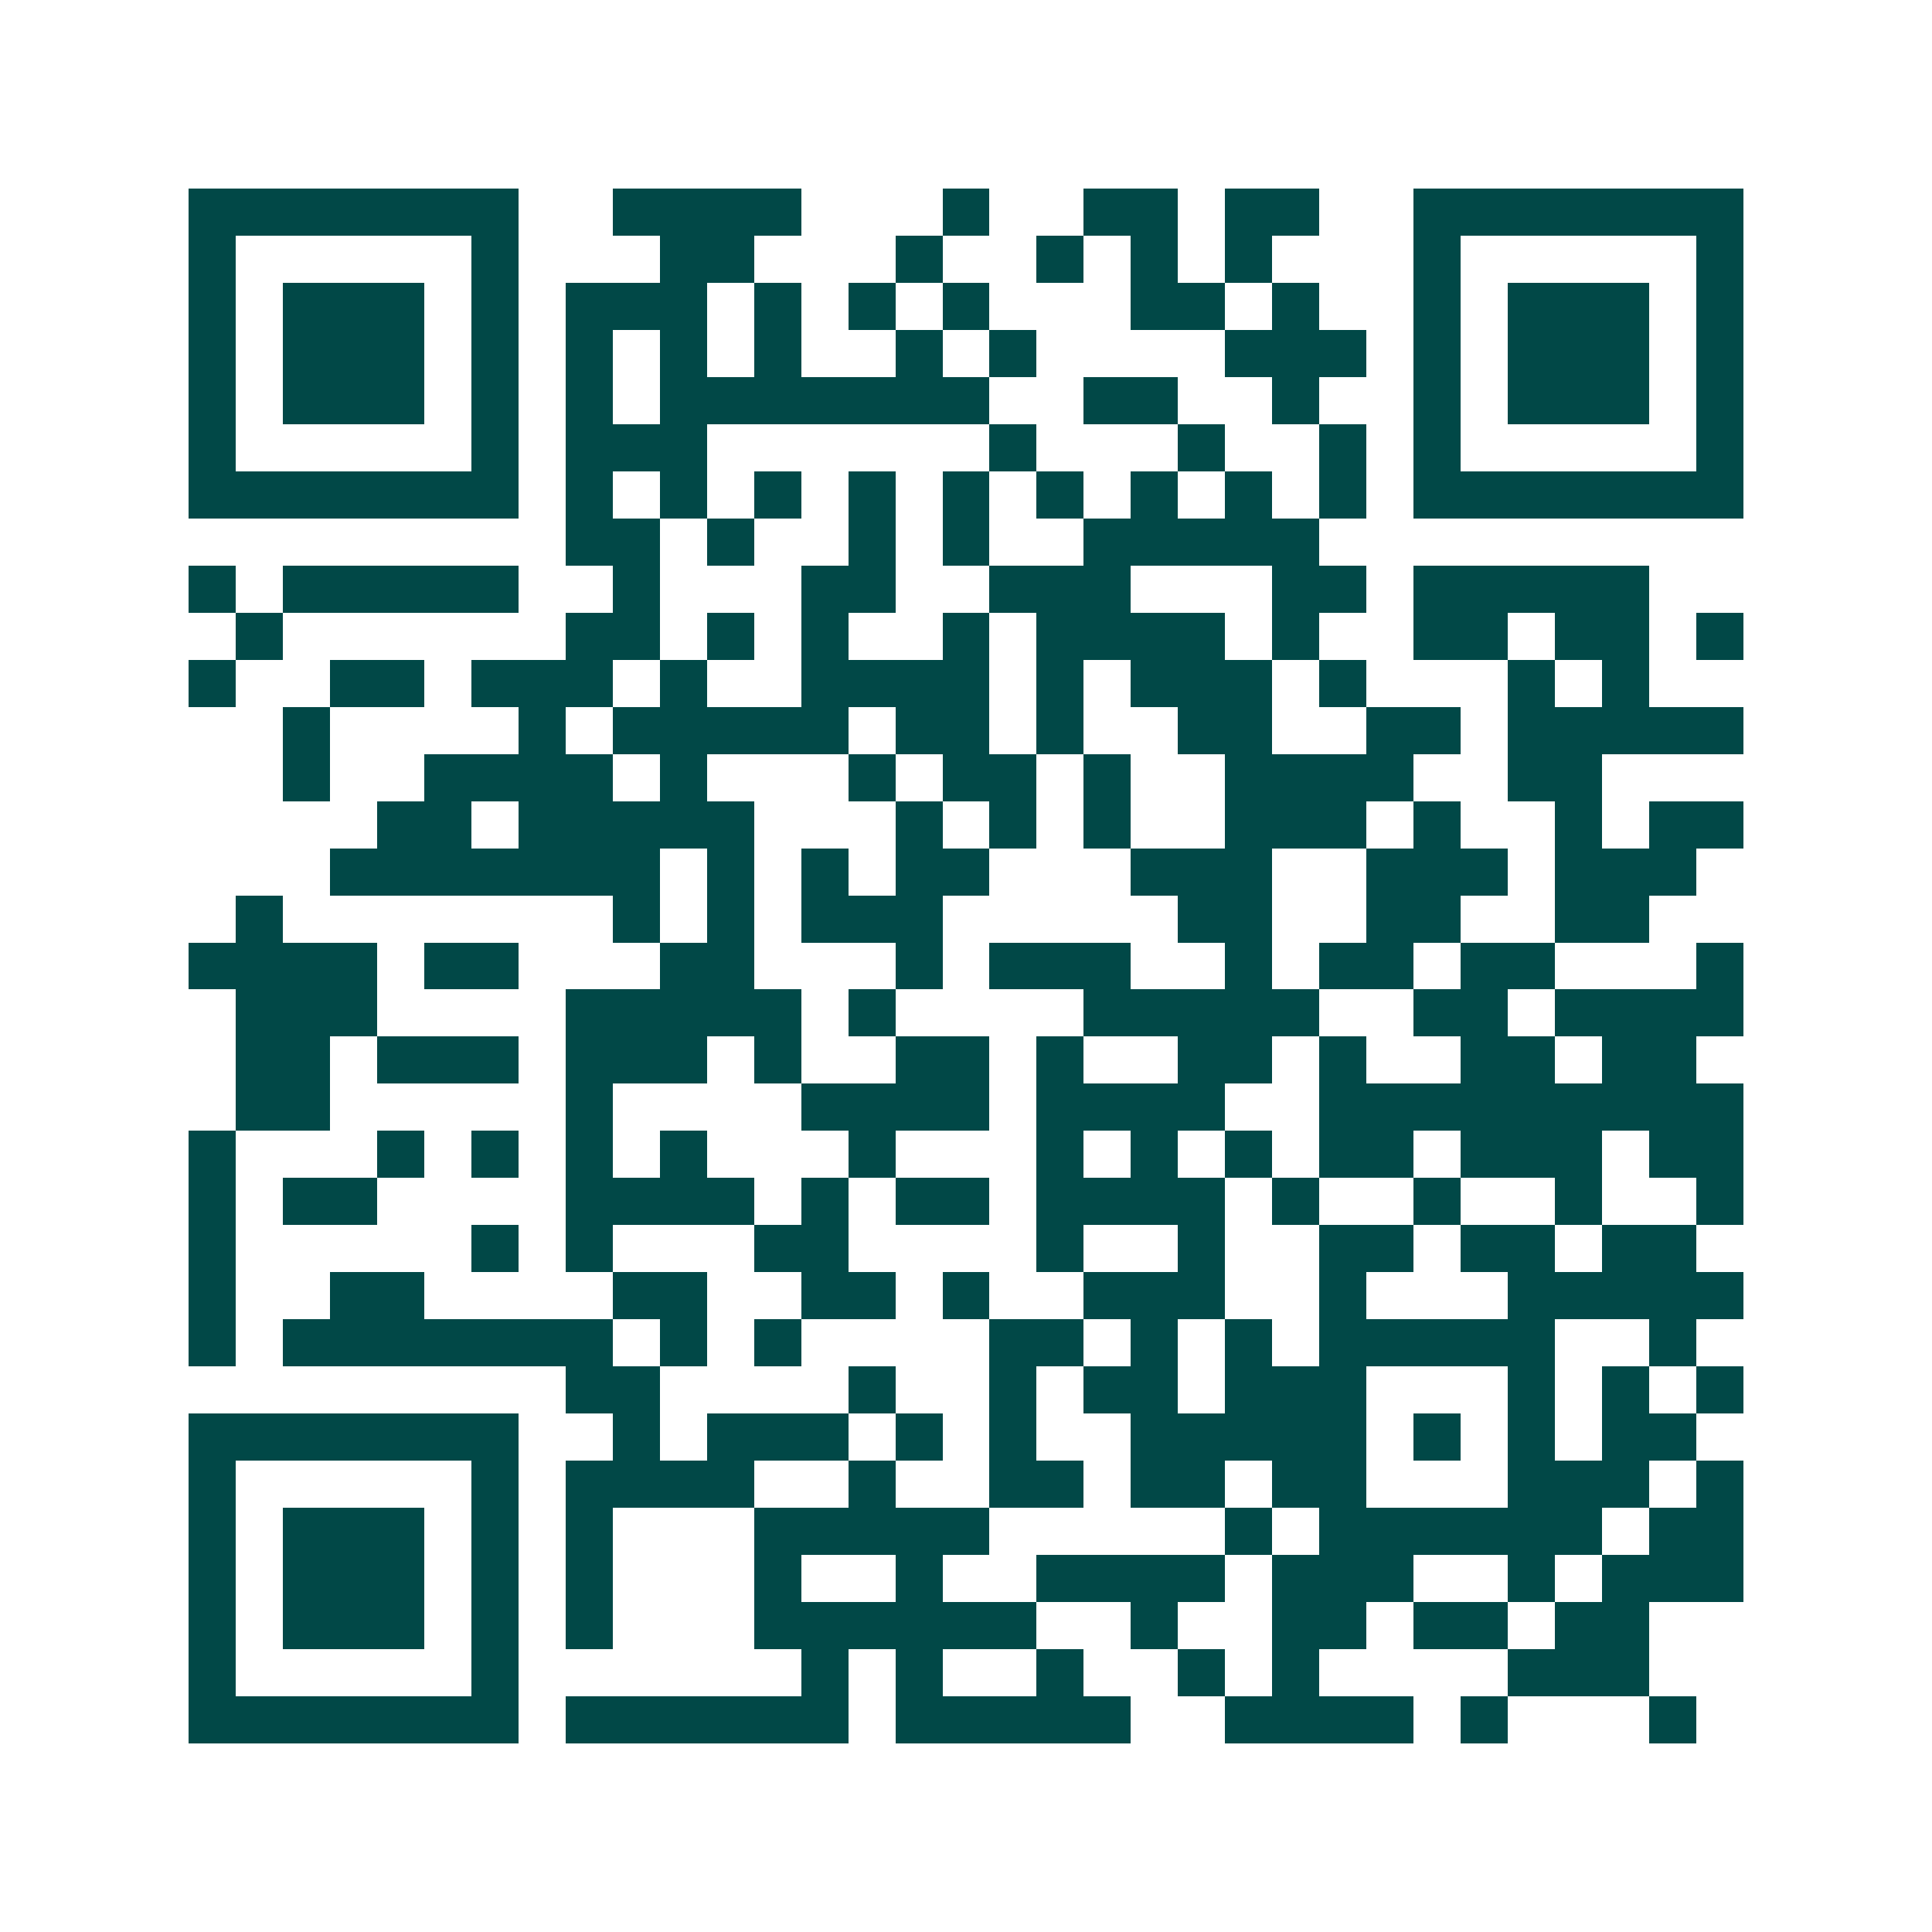 <svg xmlns="http://www.w3.org/2000/svg" width="200" height="200" viewBox="0 0 41 41" shape-rendering="crispEdges"><path fill="#ffffff" d="M0 0h41v41H0z"/><path stroke="#014847" d="M4 4.5h7m2 0h4m3 0h1m2 0h2m1 0h2m2 0h7M4 5.5h1m5 0h1m3 0h2m3 0h1m2 0h1m1 0h1m1 0h1m3 0h1m5 0h1M4 6.5h1m1 0h3m1 0h1m1 0h3m1 0h1m1 0h1m1 0h1m3 0h2m1 0h1m2 0h1m1 0h3m1 0h1M4 7.5h1m1 0h3m1 0h1m1 0h1m1 0h1m1 0h1m2 0h1m1 0h1m4 0h3m1 0h1m1 0h3m1 0h1M4 8.5h1m1 0h3m1 0h1m1 0h1m1 0h7m2 0h2m2 0h1m2 0h1m1 0h3m1 0h1M4 9.5h1m5 0h1m1 0h3m6 0h1m3 0h1m2 0h1m1 0h1m5 0h1M4 10.5h7m1 0h1m1 0h1m1 0h1m1 0h1m1 0h1m1 0h1m1 0h1m1 0h1m1 0h1m1 0h7M12 11.5h2m1 0h1m2 0h1m1 0h1m2 0h5M4 12.5h1m1 0h5m2 0h1m3 0h2m2 0h3m3 0h2m1 0h5M5 13.5h1m6 0h2m1 0h1m1 0h1m2 0h1m1 0h4m1 0h1m2 0h2m1 0h2m1 0h1M4 14.5h1m2 0h2m1 0h3m1 0h1m2 0h4m1 0h1m1 0h3m1 0h1m3 0h1m1 0h1M6 15.5h1m4 0h1m1 0h5m1 0h2m1 0h1m2 0h2m2 0h2m1 0h5M6 16.5h1m2 0h4m1 0h1m3 0h1m1 0h2m1 0h1m2 0h4m2 0h2M8 17.5h2m1 0h5m3 0h1m1 0h1m1 0h1m2 0h3m1 0h1m2 0h1m1 0h2M7 18.5h7m1 0h1m1 0h1m1 0h2m3 0h3m2 0h3m1 0h3M5 19.5h1m7 0h1m1 0h1m1 0h3m5 0h2m2 0h2m2 0h2M4 20.5h4m1 0h2m3 0h2m3 0h1m1 0h3m2 0h1m1 0h2m1 0h2m3 0h1M5 21.5h3m4 0h5m1 0h1m4 0h5m2 0h2m1 0h4M5 22.5h2m1 0h3m1 0h3m1 0h1m2 0h2m1 0h1m2 0h2m1 0h1m2 0h2m1 0h2M5 23.5h2m5 0h1m4 0h4m1 0h4m2 0h9M4 24.5h1m3 0h1m1 0h1m1 0h1m1 0h1m3 0h1m3 0h1m1 0h1m1 0h1m1 0h2m1 0h3m1 0h2M4 25.5h1m1 0h2m4 0h4m1 0h1m1 0h2m1 0h4m1 0h1m2 0h1m2 0h1m2 0h1M4 26.5h1m5 0h1m1 0h1m3 0h2m4 0h1m2 0h1m2 0h2m1 0h2m1 0h2M4 27.5h1m2 0h2m4 0h2m2 0h2m1 0h1m2 0h3m2 0h1m3 0h5M4 28.5h1m1 0h7m1 0h1m1 0h1m4 0h2m1 0h1m1 0h1m1 0h5m2 0h1M12 29.5h2m4 0h1m2 0h1m1 0h2m1 0h3m3 0h1m1 0h1m1 0h1M4 30.5h7m2 0h1m1 0h3m1 0h1m1 0h1m2 0h5m1 0h1m1 0h1m1 0h2M4 31.5h1m5 0h1m1 0h4m2 0h1m2 0h2m1 0h2m1 0h2m3 0h3m1 0h1M4 32.5h1m1 0h3m1 0h1m1 0h1m3 0h5m5 0h1m1 0h6m1 0h2M4 33.5h1m1 0h3m1 0h1m1 0h1m3 0h1m2 0h1m2 0h4m1 0h3m2 0h1m1 0h3M4 34.5h1m1 0h3m1 0h1m1 0h1m3 0h6m2 0h1m2 0h2m1 0h2m1 0h2M4 35.5h1m5 0h1m6 0h1m1 0h1m2 0h1m2 0h1m1 0h1m4 0h3M4 36.5h7m1 0h6m1 0h5m2 0h4m1 0h1m3 0h1"/></svg>
